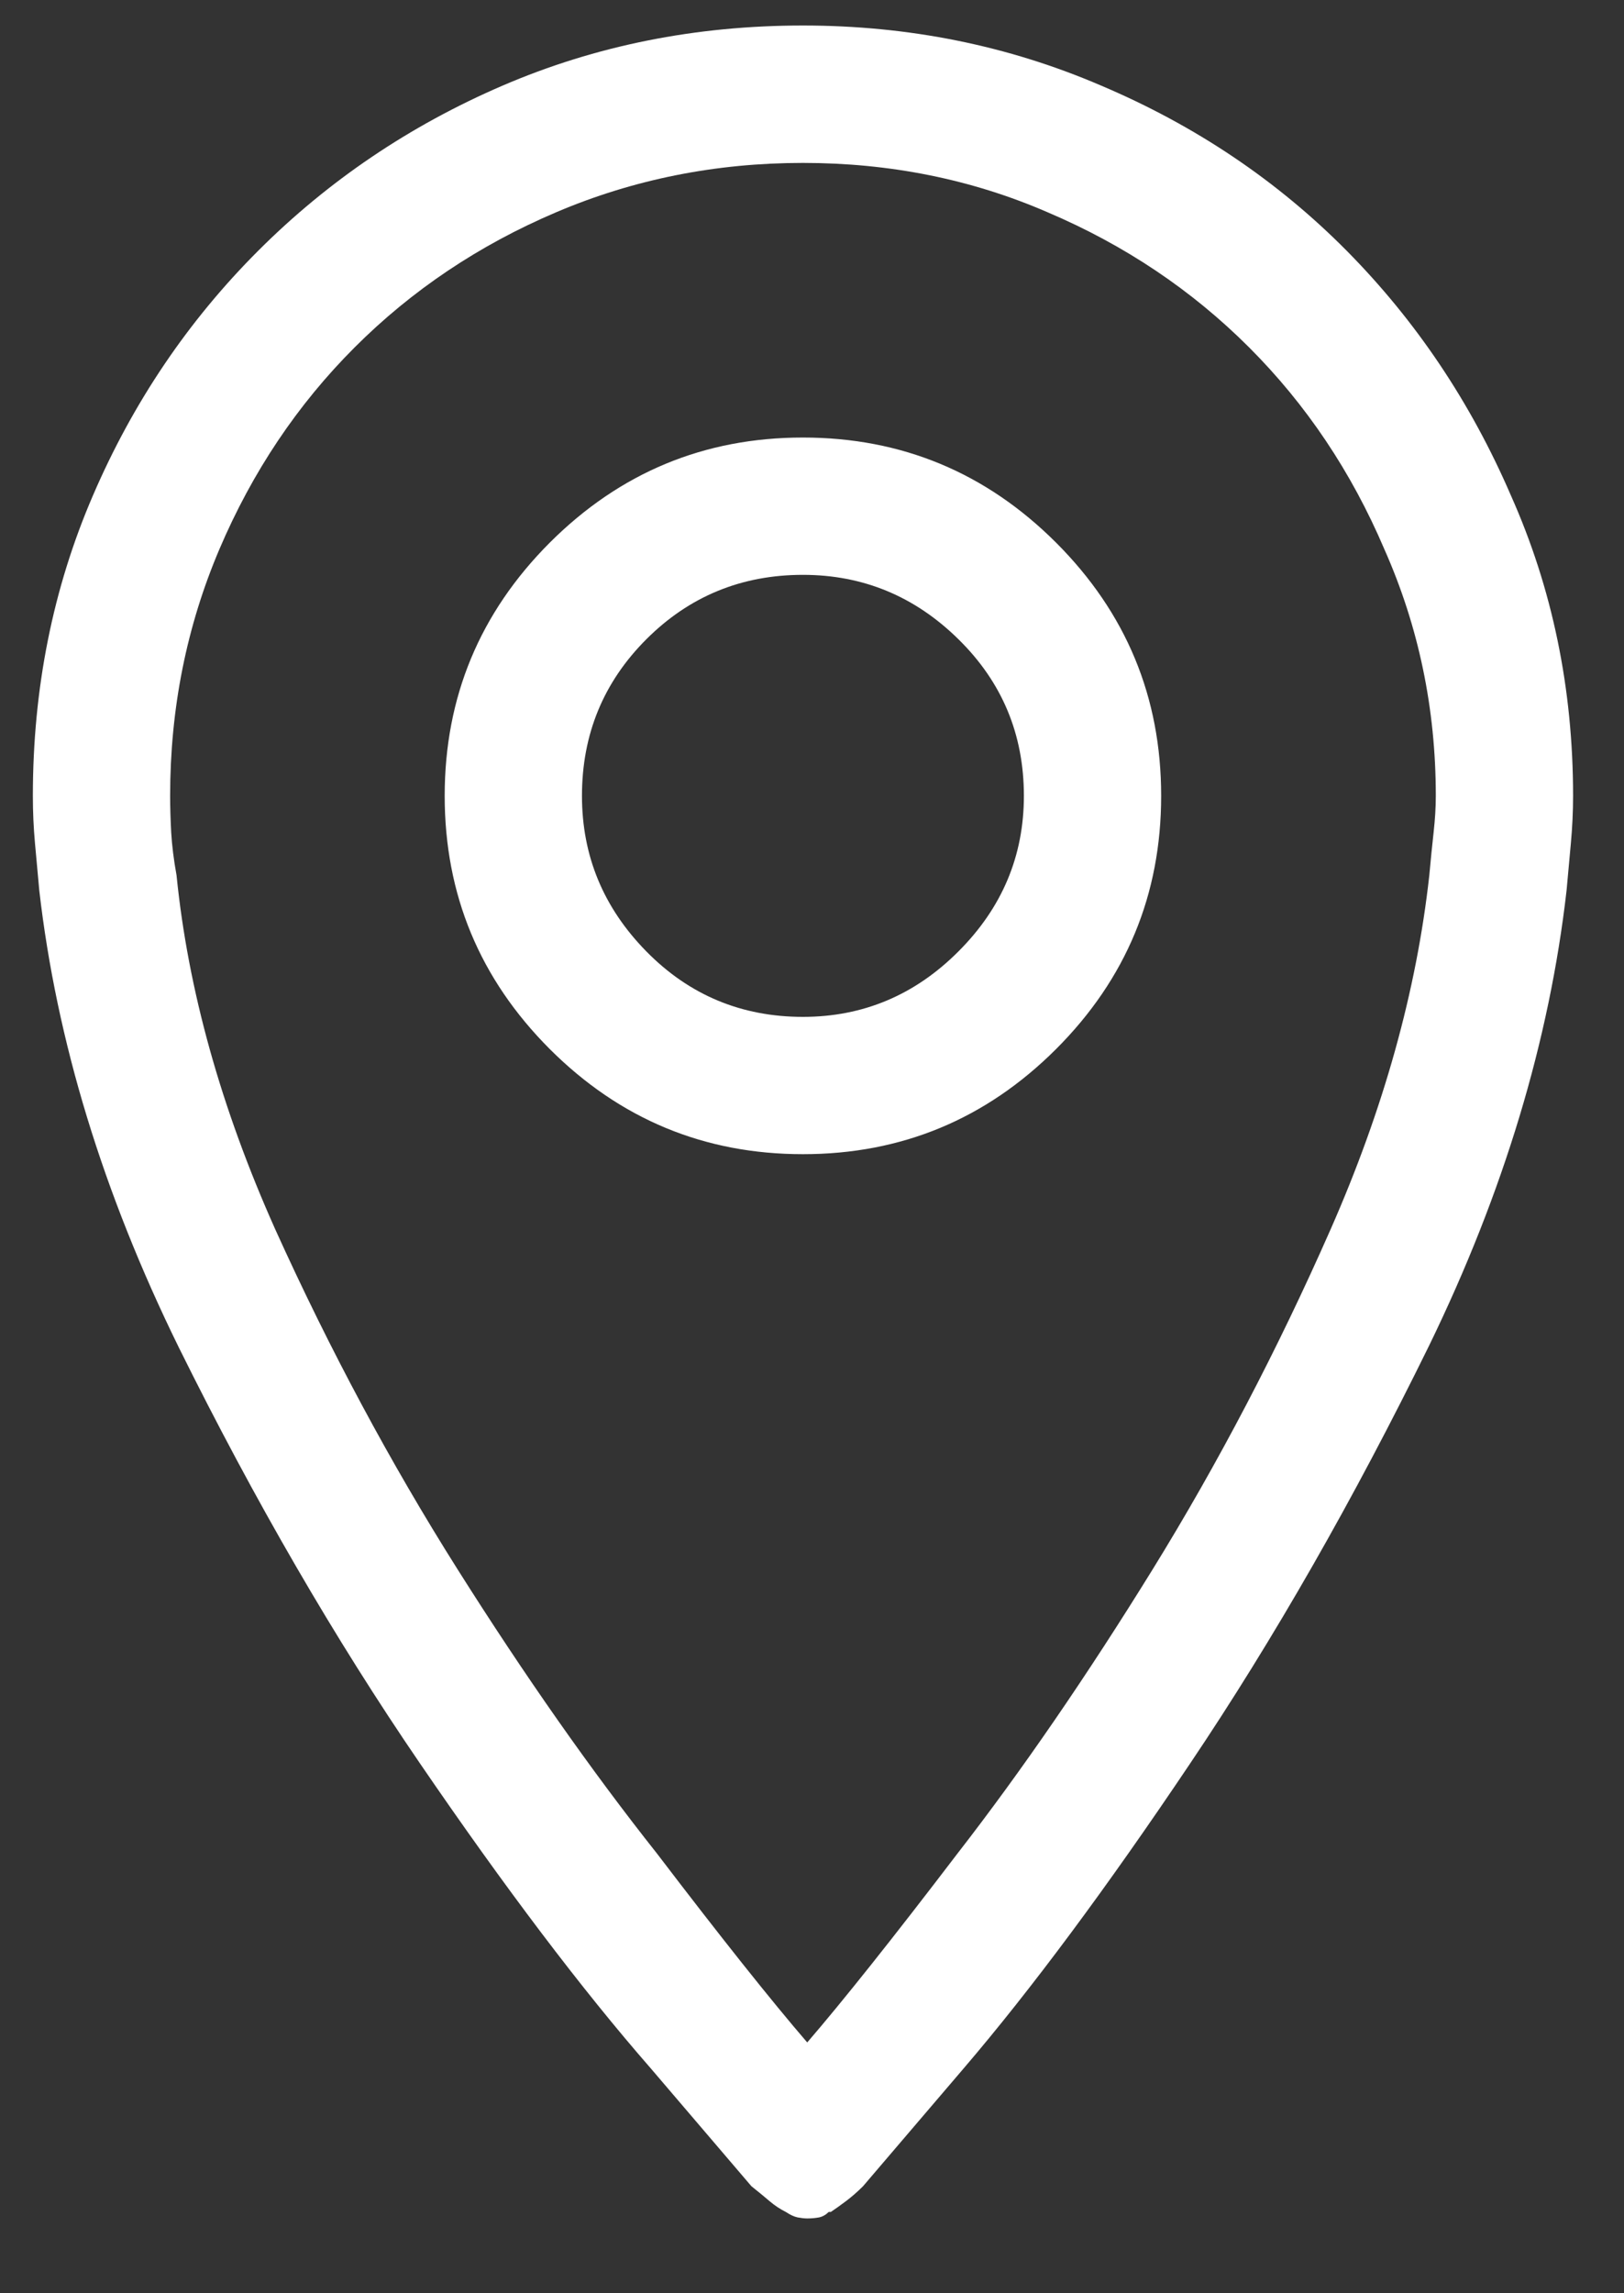 <svg width="17" height="24" viewBox="0 0 17 24" fill="none" xmlns="http://www.w3.org/2000/svg">
<rect x="0" y="0" width="17" height="24" fill="#333333" stroke="none"/>
<path id="Vector" d="M8.405 12.079C9.438 12.079 10.321 11.712 11.055 10.979C11.789 10.245 12.155 9.362 12.155 8.329C12.155 7.296 11.789 6.413 11.055 5.679C10.321 4.946 9.438 4.579 8.405 4.579C7.372 4.579 6.489 4.946 5.755 5.679C5.022 6.413 4.655 7.296 4.655 8.329C4.655 9.362 5.022 10.245 5.755 10.979C6.489 11.712 7.372 12.079 8.405 12.079ZM8.405 6.016C9.034 6.016 9.577 6.241 10.033 6.69C10.49 7.139 10.718 7.685 10.718 8.329C10.718 8.958 10.49 9.5 10.033 9.957C9.577 10.414 9.034 10.642 8.405 10.642C7.762 10.642 7.215 10.414 6.766 9.957C6.317 9.5 6.092 8.958 6.092 8.329C6.092 7.685 6.317 7.139 6.766 6.69C7.215 6.241 7.762 6.016 8.405 6.016ZM7.866 22.88C7.941 22.94 8.005 22.992 8.057 23.037C8.11 23.082 8.166 23.119 8.226 23.149C8.271 23.179 8.312 23.198 8.349 23.206C8.387 23.213 8.42 23.217 8.45 23.217C8.495 23.217 8.536 23.213 8.574 23.206C8.611 23.198 8.645 23.179 8.675 23.149C8.675 23.149 8.678 23.149 8.686 23.149C8.693 23.149 8.697 23.149 8.697 23.149C8.742 23.119 8.794 23.082 8.854 23.037C8.914 22.992 8.974 22.94 9.034 22.88C9.034 22.88 9.386 22.468 10.089 21.645C10.793 20.822 11.583 19.759 12.458 18.456C13.334 17.154 14.169 15.694 14.962 14.078C15.741 12.476 16.22 10.889 16.399 9.317C16.414 9.152 16.429 8.988 16.444 8.823C16.459 8.658 16.467 8.494 16.467 8.329C16.467 7.206 16.25 6.158 15.816 5.185C15.396 4.212 14.824 3.359 14.098 2.625C13.372 1.892 12.515 1.315 11.527 0.896C10.553 0.477 9.513 0.267 8.405 0.267C7.282 0.267 6.235 0.477 5.261 0.896C4.288 1.315 3.435 1.892 2.702 2.625C1.968 3.359 1.392 4.212 0.973 5.185C0.553 6.158 0.344 7.206 0.344 8.329C0.344 8.494 0.351 8.658 0.366 8.823C0.381 8.988 0.396 9.152 0.411 9.317C0.591 10.889 1.077 12.483 1.871 14.1C2.664 15.702 3.506 17.154 4.397 18.456C5.288 19.759 6.092 20.822 6.811 21.645C7.514 22.468 7.866 22.88 7.866 22.88ZM8.405 1.705C9.318 1.705 10.172 1.877 10.965 2.221C11.774 2.565 12.477 3.037 13.076 3.636C13.675 4.235 14.146 4.938 14.491 5.747C14.85 6.555 15.03 7.416 15.03 8.329C15.03 8.449 15.022 8.576 15.007 8.711C14.992 8.845 14.977 8.995 14.962 9.16C14.828 10.372 14.483 11.607 13.929 12.865C13.375 14.122 12.754 15.309 12.066 16.424C11.377 17.539 10.696 18.531 10.022 19.399C9.348 20.283 8.824 20.941 8.45 21.375C8.076 20.941 7.552 20.283 6.878 19.399C6.19 18.531 5.494 17.539 4.79 16.424C4.086 15.309 3.45 14.122 2.881 12.865C2.312 11.592 1.968 10.357 1.848 9.16C1.818 8.995 1.8 8.845 1.792 8.711C1.785 8.576 1.781 8.449 1.781 8.329C1.781 7.416 1.953 6.555 2.297 5.747C2.642 4.938 3.113 4.235 3.712 3.636C4.311 3.037 5.014 2.565 5.823 2.221C6.631 1.877 7.492 1.705 8.405 1.705Z" fill="white"/>
</svg>
